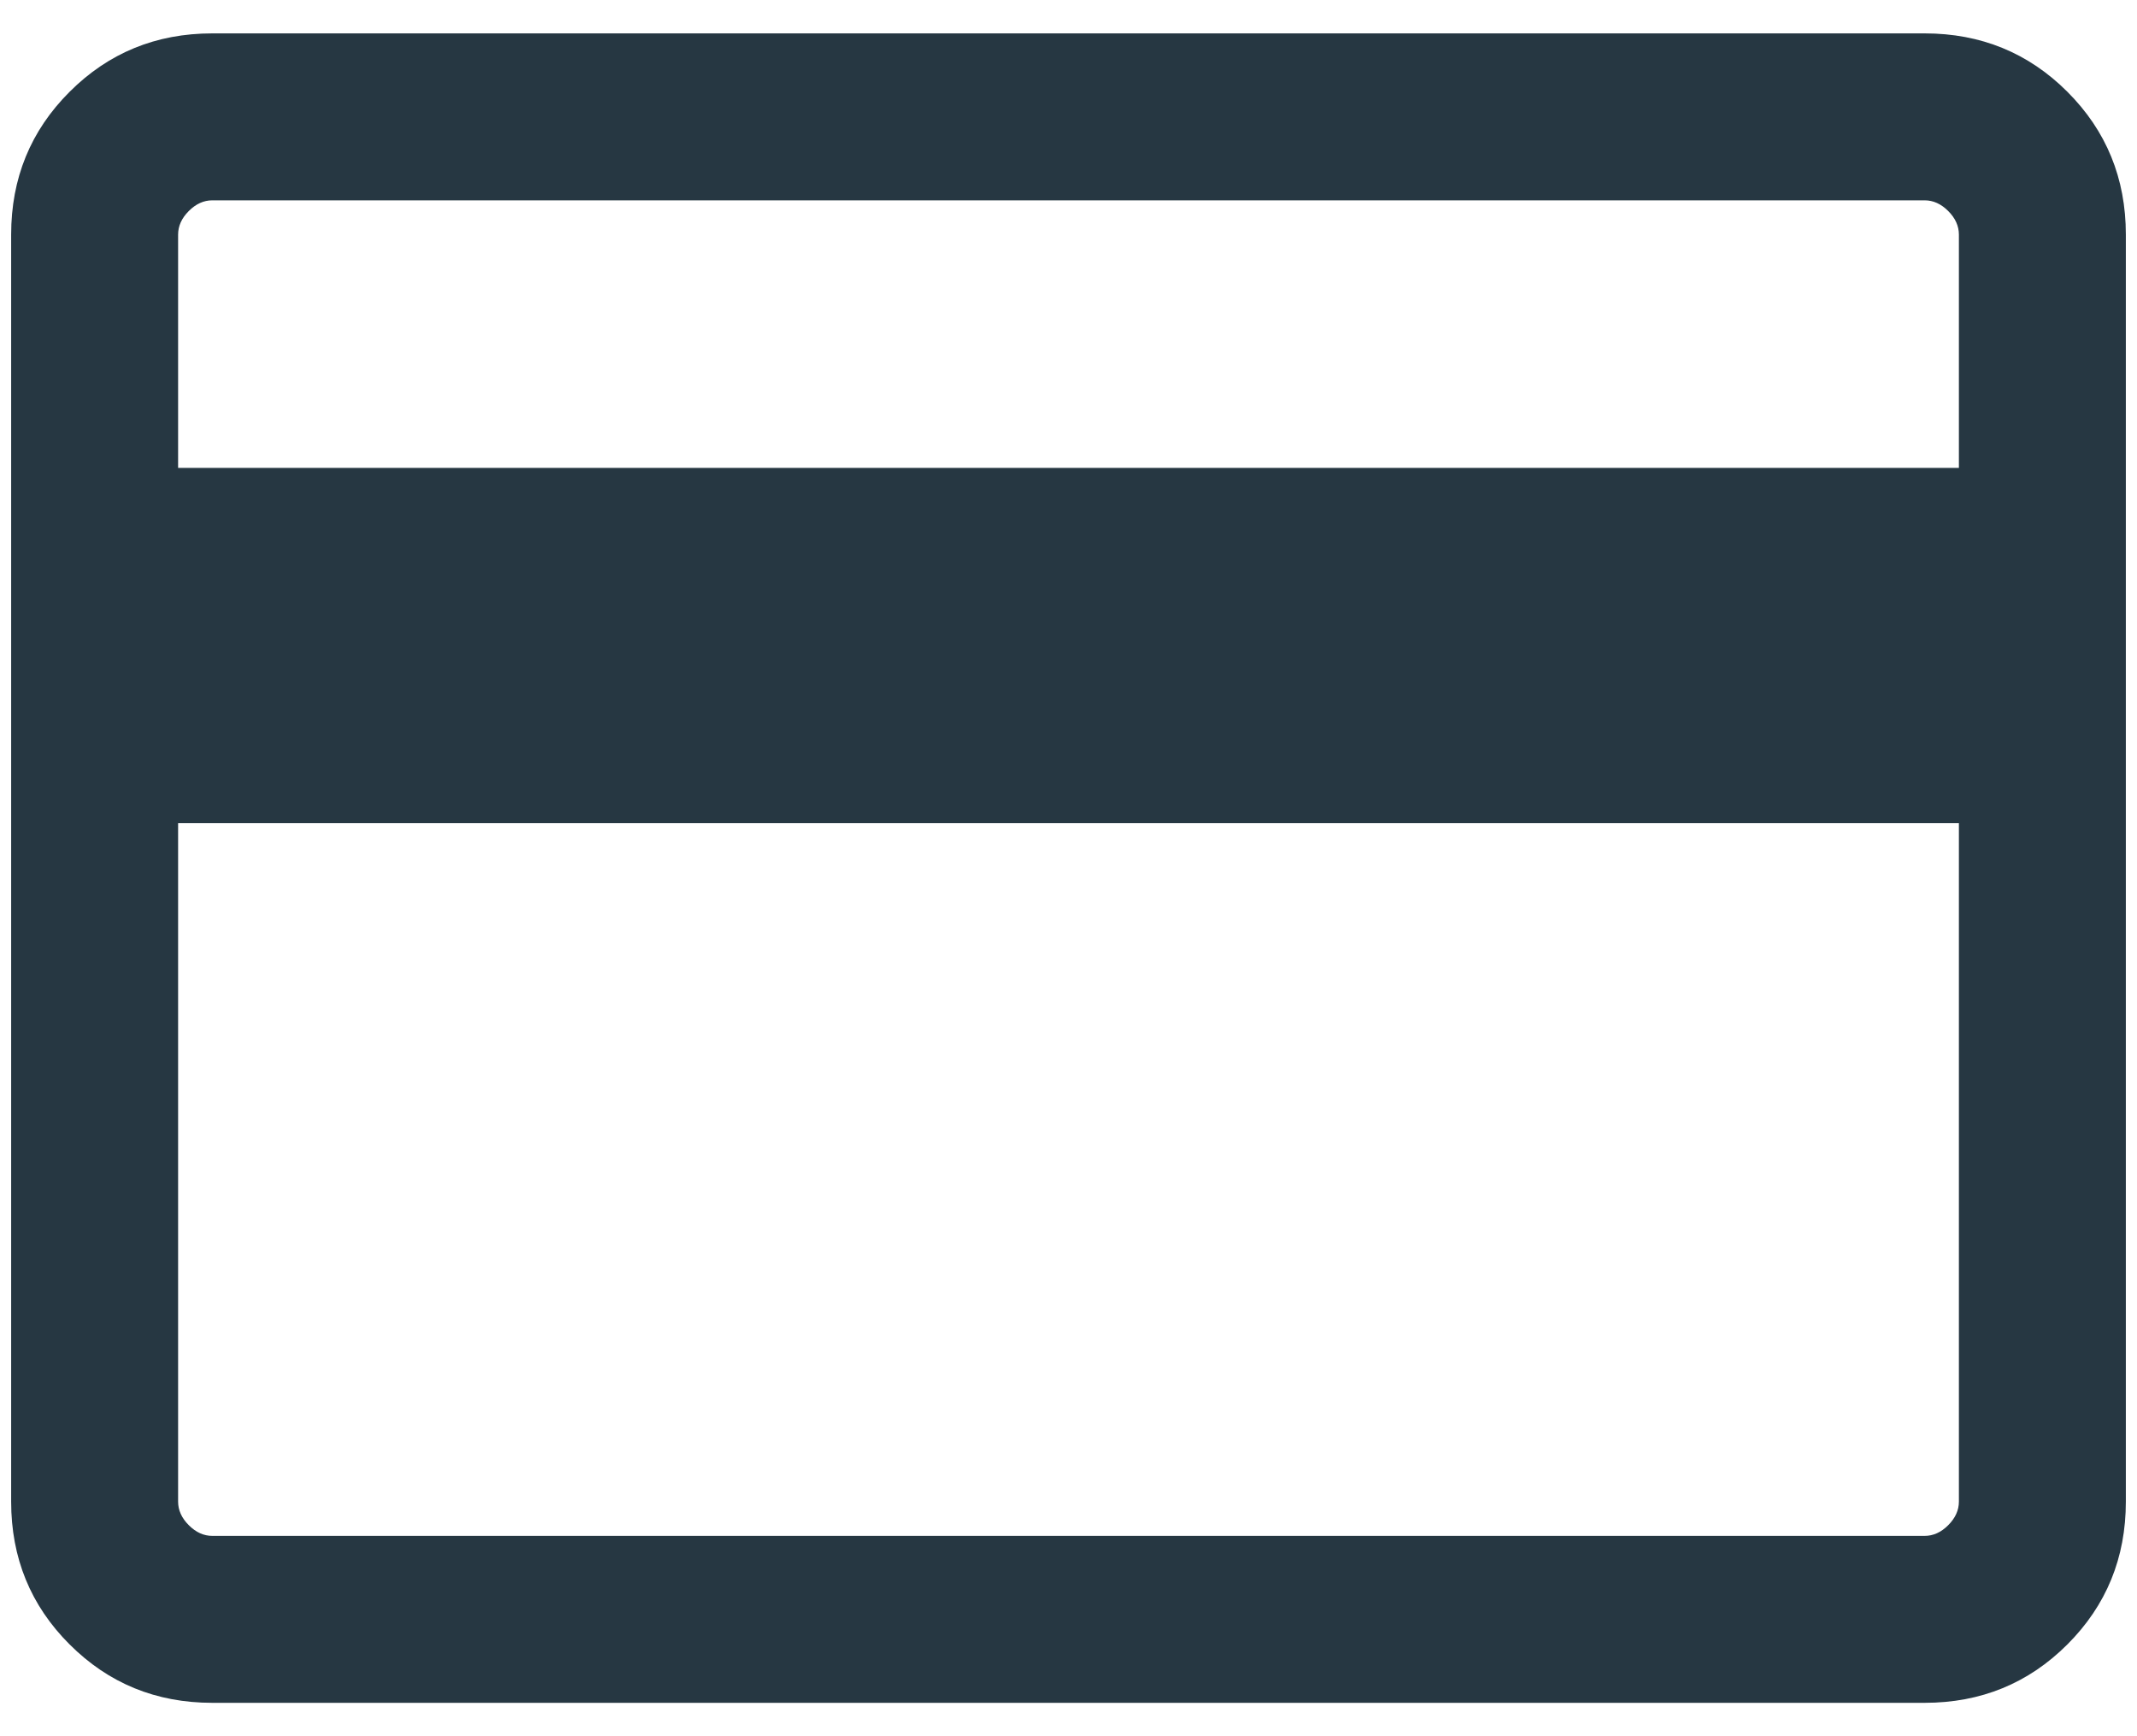 <svg width="32" height="26" viewBox="0 0 32 26" fill="none" xmlns="http://www.w3.org/2000/svg">
<path d="M31.833 3.513V22.487C31.833 23.329 31.541 24.042 30.958 24.625C30.375 25.208 29.662 25.5 28.82 25.5H3.179C2.337 25.5 1.625 25.208 1.042 24.625C0.458 24.042 0.167 23.329 0.167 22.487V3.513C0.167 2.671 0.458 1.958 1.042 1.375C1.625 0.792 2.337 0.5 3.179 0.5H28.82C29.662 0.5 30.375 0.792 30.958 1.375C31.541 1.958 31.833 2.671 31.833 3.513ZM2.667 7.007H29.333V3.513C29.333 3.385 29.28 3.267 29.173 3.16C29.066 3.053 28.949 3 28.82 3H3.179C3.051 3 2.934 3.053 2.827 3.16C2.72 3.267 2.667 3.385 2.667 3.513V7.007ZM2.667 12.327V22.487C2.667 22.615 2.72 22.733 2.827 22.84C2.934 22.947 3.051 23 3.179 23H28.82C28.949 23 29.066 22.947 29.173 22.84C29.28 22.733 29.333 22.615 29.333 22.487V12.327H2.667Z" fill="#263742"/>
</svg>

